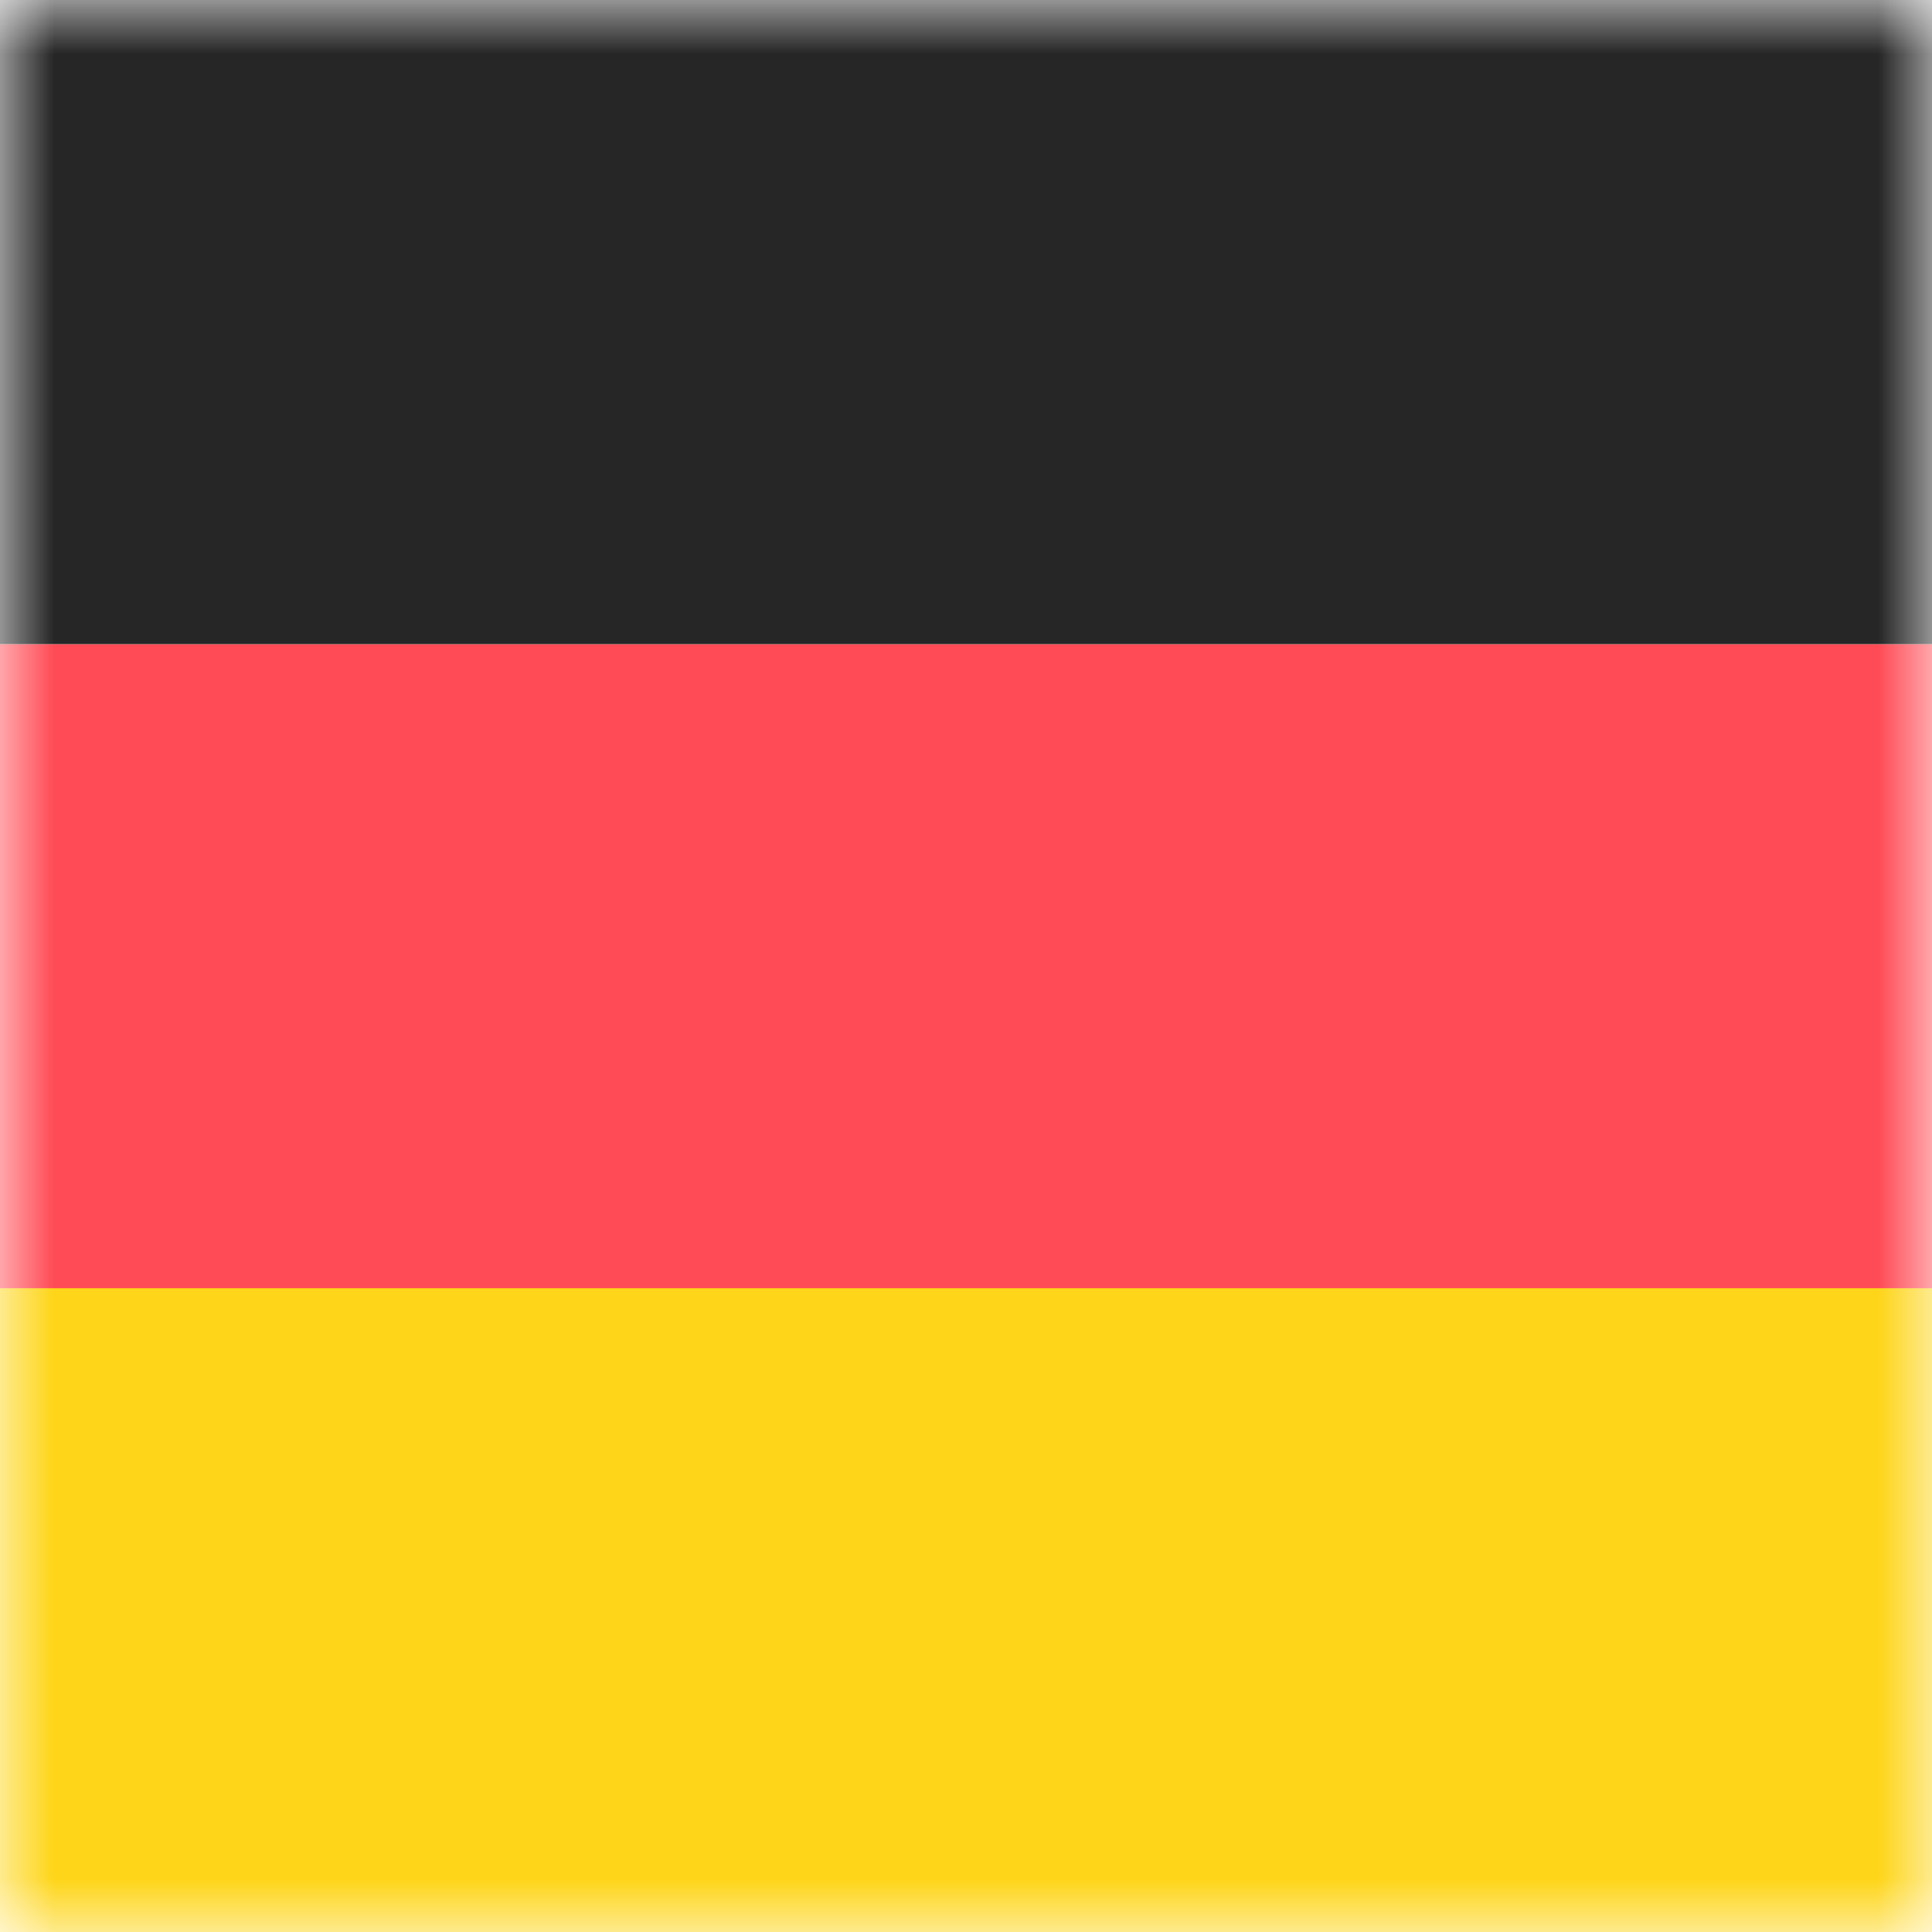 <svg width="18" height="18" viewBox="0 0 18 18" fill="none" xmlns="http://www.w3.org/2000/svg">
<mask id="mask0" mask-type="alpha" maskUnits="userSpaceOnUse" x="0" y="0" width="18" height="18">
<rect width="18" height="18" fill="#C4C4C4"/>
</mask>
<g mask="url(#mask0)">
<rect y="18" width="6.001" height="18" transform="rotate(-90 0 18)" fill="#FED518"/>
<rect y="12.002" width="6.001" height="18" transform="rotate(-90 0 12.002)" fill="#FF4B55"/>
<rect y="6.001" width="6.001" height="18" transform="rotate(-90 0 6.001)" fill="#262626"/>
</g>
</svg>
